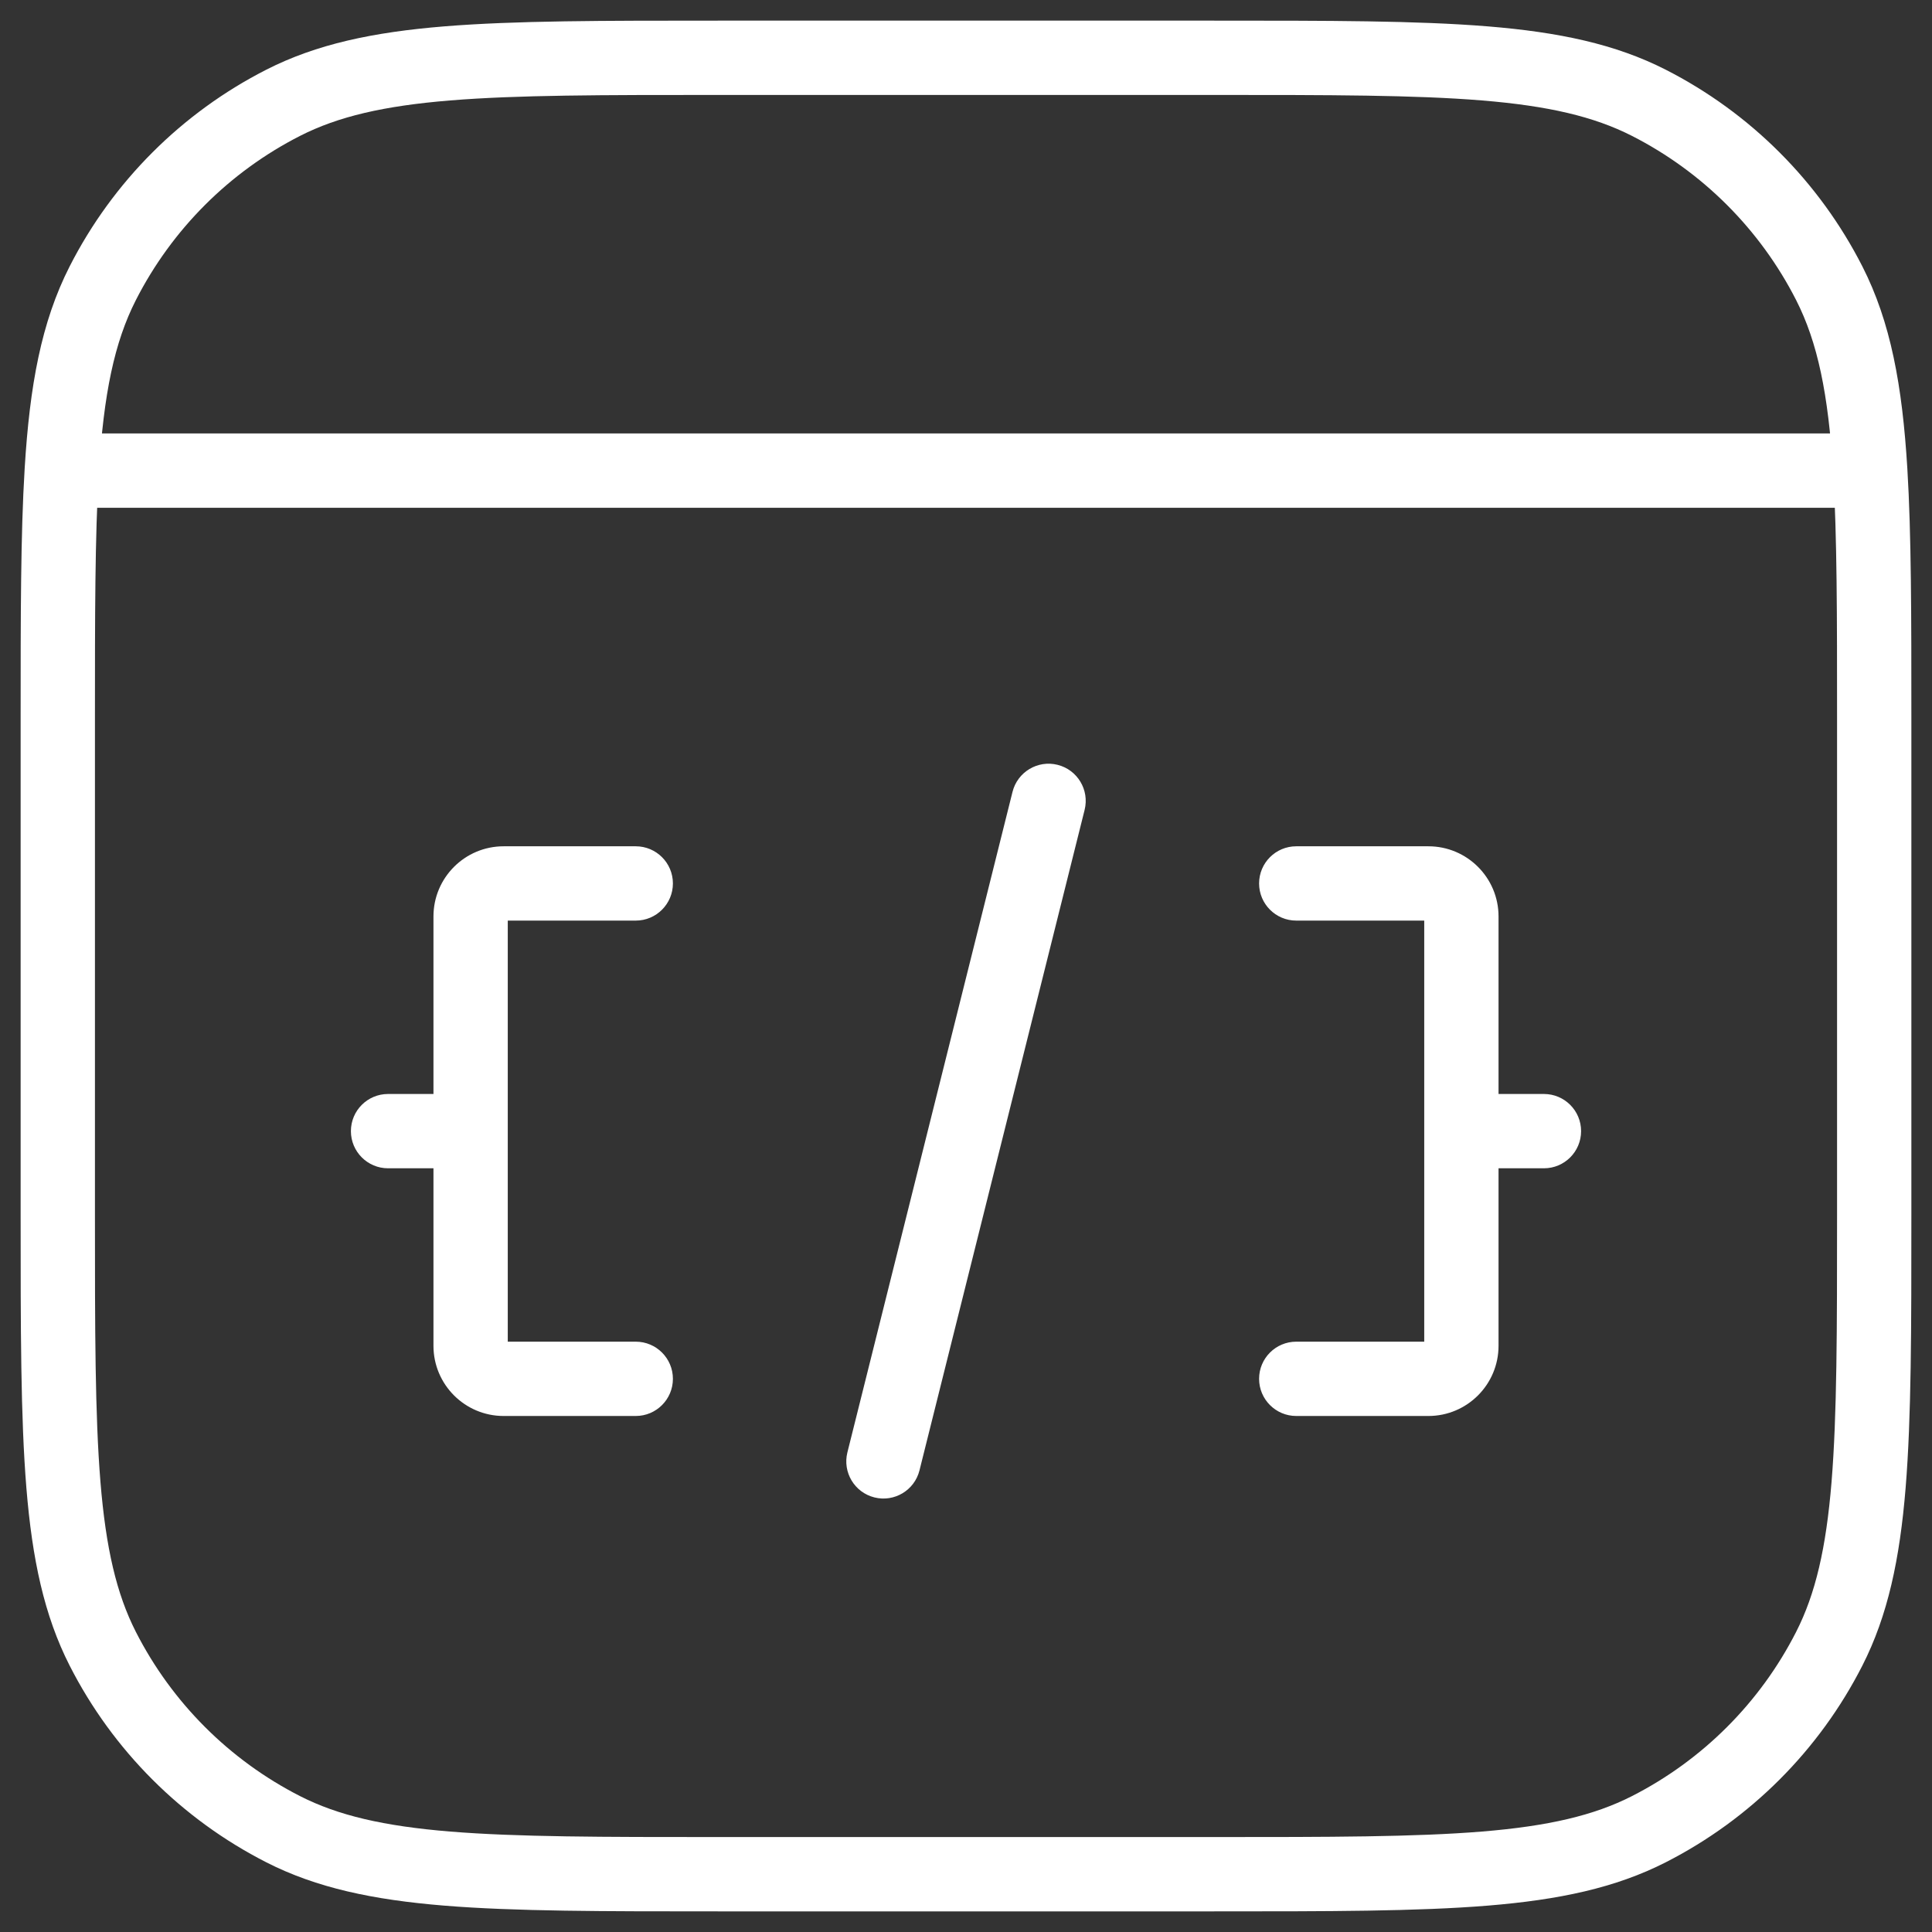 <svg width="78" height="78" viewBox="0 0 78 78" fill="none" xmlns="http://www.w3.org/2000/svg">
<rect x="0" y="0" width="78" height="78" fill="#333333" stroke="none"/>
<path d="M34.212 58.636C34.011 59.44 34.499 60.254 35.303 60.455C36.107 60.656 36.921 60.167 37.122 59.364L34.212 58.636ZM43.789 32.697C43.989 31.893 43.501 31.079 42.697 30.878C41.894 30.677 41.079 31.166 40.878 31.97L43.789 32.697ZM52.333 34.167C51.505 34.167 50.833 34.838 50.833 35.667C50.833 36.495 51.505 37.167 52.333 37.167V34.167ZM52.333 54.167C51.505 54.167 50.833 54.838 50.833 55.667C50.833 56.495 51.505 57.167 52.333 57.167V54.167ZM25.667 37.167C26.495 37.167 27.167 36.495 27.167 35.667C27.167 34.838 26.495 34.167 25.667 34.167V37.167ZM25.667 57.167C26.495 57.167 27.167 56.495 27.167 55.667C27.167 54.838 26.495 54.167 25.667 54.167V57.167ZM59 44.167C58.172 44.167 57.5 44.838 57.5 45.667C57.5 46.495 58.172 47.167 59 47.167V44.167ZM62.333 47.167C63.162 47.167 63.833 46.495 63.833 45.667C63.833 44.838 63.162 44.167 62.333 44.167V47.167ZM19 47.167C19.828 47.167 20.5 46.495 20.5 45.667C20.5 44.838 19.828 44.167 19 44.167V47.167ZM15.667 44.167C14.838 44.167 14.167 44.838 14.167 45.667C14.167 46.495 14.838 47.167 15.667 47.167V44.167ZM11.434 73.85L12.114 72.514H12.114L11.434 73.85ZM4.15 66.567L5.486 65.885L4.15 66.567ZM73.85 66.567L72.514 65.885L73.85 66.567ZM66.567 73.85L65.886 72.514L66.567 73.85ZM66.567 4.15L65.886 5.486L66.567 4.15ZM75.507 19L77.004 18.909L75.507 19ZM73.85 11.434L72.514 12.114V12.114L73.85 11.434ZM11.434 4.15L12.114 5.486L11.434 4.15ZM4.15 11.434L5.486 12.114L4.15 11.434ZM35.667 59L37.122 59.364L43.789 32.697L42.333 32.333L40.878 31.97L34.212 58.636L35.667 59ZM52.333 35.667V37.167H57.667V35.667V34.167H52.333V35.667ZM59 37H57.5V54.333H59H60.5V37H59ZM57.667 55.667V54.167H52.333V55.667V57.167H57.667V55.667ZM59 54.333H57.5C57.5 54.241 57.575 54.167 57.667 54.167V55.667V57.167C59.231 57.167 60.5 55.898 60.5 54.333H59ZM57.667 35.667V37.167C57.575 37.167 57.5 37.092 57.5 37H59H60.5C60.5 35.435 59.231 34.167 57.667 34.167V35.667ZM25.667 35.667V34.167H20.333V35.667V37.167H25.667V35.667ZM19 37H17.5V54.333H19H20.5V37H19ZM20.333 55.667V57.167H25.667V55.667V54.167H20.333V55.667ZM19 54.333H17.5C17.5 55.898 18.769 57.167 20.333 57.167V55.667V54.167C20.425 54.167 20.5 54.241 20.5 54.333H19ZM20.333 35.667V34.167C18.769 34.167 17.5 35.435 17.5 37H19H20.5C20.5 37.092 20.425 37.167 20.333 37.167V35.667ZM59 45.667V47.167H62.333V45.667V44.167H59V45.667ZM19 45.667V44.167H15.667V45.667V47.167H19V45.667ZM29 2.333V3.833H49V2.333V0.833H29V2.333ZM75.667 29H74.167V49H75.667H77.167V29H75.667ZM49 75.667V74.167H29V75.667V77.167H49V75.667ZM2.333 49H3.833V29H2.333H0.833V49H2.333ZM29 75.667V74.167C24.308 74.167 20.88 74.165 18.176 73.945C15.489 73.725 13.65 73.296 12.114 72.514L11.434 73.85L10.752 75.187C12.782 76.221 15.059 76.7 17.931 76.935C20.786 77.168 24.358 77.167 29 77.167V75.667ZM2.333 49H0.833C0.833 53.642 0.832 57.214 1.065 60.069C1.3 62.941 1.779 65.218 2.813 67.248L4.15 66.567L5.486 65.885C4.704 64.35 4.275 62.511 4.055 59.825C3.835 57.12 3.833 53.692 3.833 49H2.333ZM11.434 73.85L12.114 72.514C9.261 71.059 6.941 68.739 5.486 65.885L4.15 66.567L2.813 67.248C4.555 70.666 7.334 73.445 10.752 75.187L11.434 73.85ZM75.667 49H74.167C74.167 53.692 74.165 57.12 73.945 59.825C73.725 62.511 73.296 64.35 72.514 65.885L73.85 66.567L75.187 67.248C76.221 65.218 76.7 62.941 76.935 60.069C77.168 57.214 77.167 53.642 77.167 49H75.667ZM49 75.667V77.167C53.642 77.167 57.214 77.168 60.069 76.935C62.941 76.7 65.218 76.221 67.248 75.187L66.567 73.85L65.886 72.514C64.35 73.296 62.511 73.725 59.825 73.945C57.121 74.165 53.692 74.167 49 74.167V75.667ZM73.85 66.567L72.514 65.885C71.06 68.739 68.739 71.059 65.886 72.514L66.567 73.85L67.248 75.187C70.666 73.445 73.445 70.666 75.187 67.248L73.85 66.567ZM49 2.333V3.833C53.692 3.833 57.121 3.834 59.825 4.055C62.511 4.275 64.35 4.704 65.886 5.486L66.567 4.15L67.248 2.813C65.218 1.779 62.941 1.3 60.069 1.065C57.214 0.832 53.642 0.833 49 0.833V2.333ZM75.667 29H77.167C77.167 24.865 77.167 21.584 77.004 18.909L75.507 19L74.01 19.091C74.166 21.654 74.167 24.83 74.167 29H75.667ZM75.507 19L77.004 18.909C76.8 15.565 76.334 13.004 75.187 10.752L73.85 11.434L72.514 12.114C73.383 13.822 73.815 15.898 74.01 19.091L75.507 19ZM66.567 4.15L65.886 5.486C68.739 6.94 71.06 9.261 72.514 12.114L73.85 11.434L75.187 10.752C73.445 7.334 70.666 4.555 67.248 2.813L66.567 4.15ZM29 2.333V0.833C24.358 0.833 20.786 0.832 17.931 1.065C15.059 1.3 12.782 1.779 10.752 2.813L11.434 4.15L12.114 5.486C13.65 4.704 15.489 4.275 18.176 4.055C20.88 3.834 24.308 3.833 29 3.833V2.333ZM2.333 29H3.833C3.833 24.83 3.834 21.654 3.99 19.091L2.493 19L0.996 18.909C0.833 21.584 0.833 24.865 0.833 29H2.333ZM2.493 19L3.99 19.091C4.185 15.898 4.617 13.822 5.486 12.114L4.15 11.434L2.813 10.752C1.666 13.004 1.2 15.565 0.996 18.909L2.493 19ZM11.434 4.15L10.752 2.813C7.334 4.555 4.555 7.334 2.813 10.752L4.15 11.434L5.486 12.114C6.941 9.261 9.261 6.94 12.114 5.486L11.434 4.15ZM2.493 19V20.5H75.507V19V17.5H2.493V19Z" fill="white"/>
</svg>
